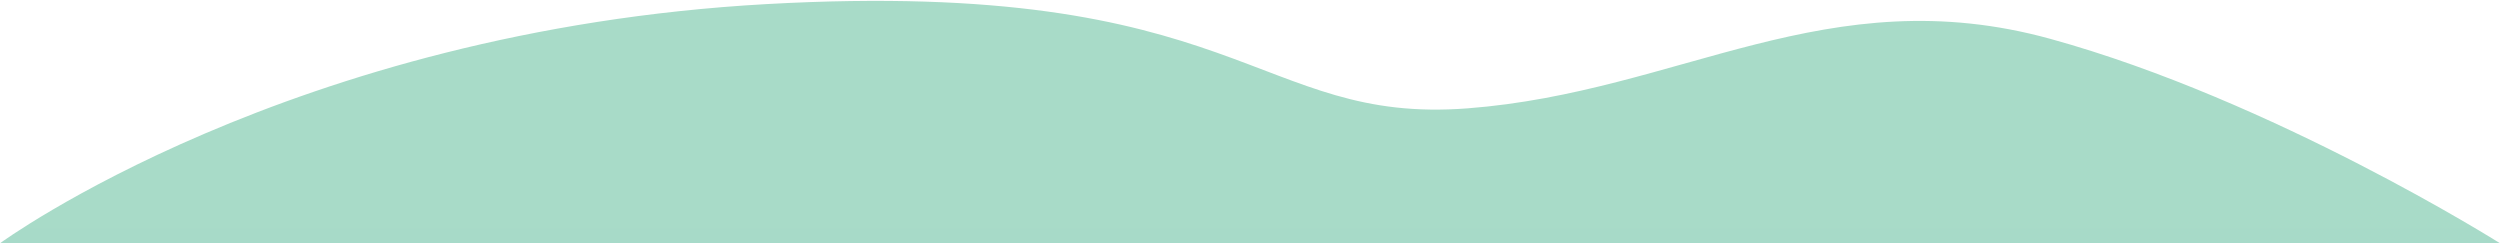 <?xml version="1.0" encoding="utf-8"?>
<!-- Generator: Adobe Illustrator 23.0.4, SVG Export Plug-In . SVG Version: 6.00 Build 0)  -->
<svg version="1.1" id="Layer_1" xmlns="http://www.w3.org/2000/svg" xmlns:xlink="http://www.w3.org/1999/xlink" x="0px" y="0px"
	 viewBox="0 0 122.3 11.9" style="enable-background:new 0 0 122.3 11.9;" xml:space="preserve">
<style type="text/css">
	.st0{fill:url(#SVGID_1_);}
</style>
<linearGradient id="SVGID_1_" gradientUnits="userSpaceOnUse" x1="3105.314" y1="-173.957" x2="3105.314" y2="-89.961" gradientTransform="matrix(-1 0 0 1 3166.464 184.405)">
	<stop  offset="0" style="stop-color:#A8DBC8"/>
	<stop  offset="1" style="stop-color:#71A1E8"/>
</linearGradient>
<path class="st0" d="M100.3,1.9c-10.9-3-18.1,2.6-28.5,3.4s-11-6.4-34.3-5.1C14.2,1.5,0,11.9,0,11.9h122.3
	C122.3,11.9,111.2,4.9,100.3,1.9z"/>
</svg>
